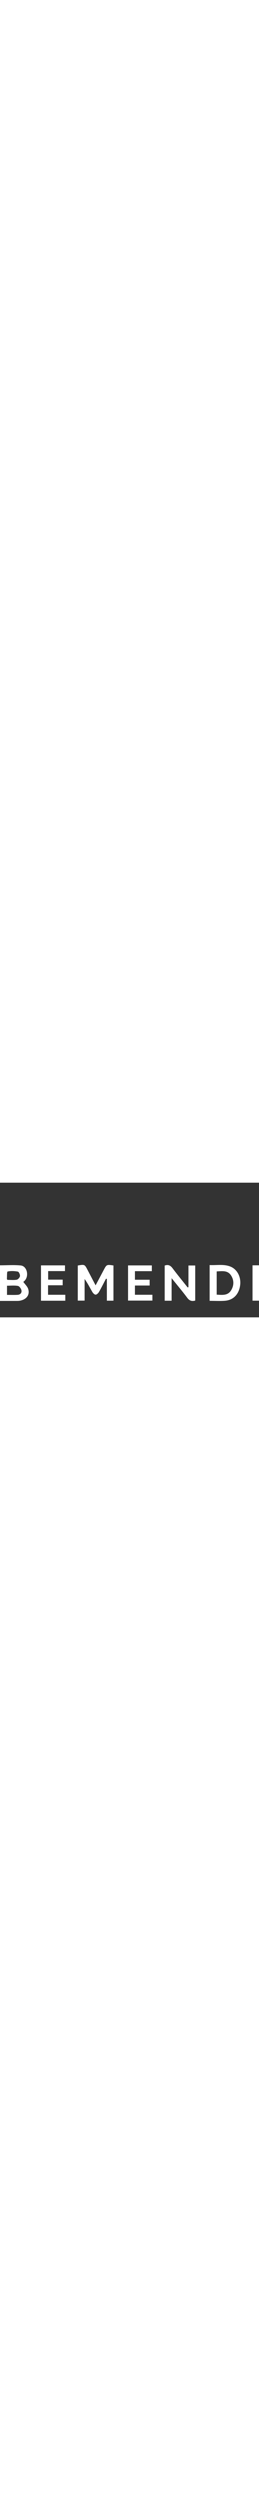 <?xml version="1.0" encoding="UTF-8"?> <svg xmlns="http://www.w3.org/2000/svg" xml:space="preserve" id="Layer_1" width="110" x="0" y="0" style="" version="1.1" viewBox="0 0 2042.16 1058.79"><rect x="0" y="0" width="2042.16" height="1058.79" fill="#333333" stroke="none"/><style>.st0{fill:#fff}.st1,.st2{fill:none;stroke:#fff;stroke-width:12;stroke-miterlimit:10}.st2{stroke-width:35}</style><path d="M613.29 651.2c54.15-9.3 54.13-9.29 77.32 35.15l63.14 120.85c22.78-42.88 43.35-81.35 63.67-119.96 23.31-44.28 23.22-44.32 77.16-36.39v276.86h-51.92V756.82l-6.85-2.17c-18.46 35.17-36.11 70.81-55.94 105.19-5.38 9.33-17.54 20.77-26.25 20.49-8.98-.28-20.32-12.06-25.82-21.58-19.47-33.75-36.9-68.67-60.71-101.59v170.09h-53.82V651.2zM1485.88 821.74v-170.7h53.38v275.78c-25.49 7.3-44.74 2.52-62.43-21.24-37.59-50.47-78.34-98.57-123.74-155.03v177.5h-54.62V651.62c26.88-9.87 44.83-1.83 61.48 20.33 38.62 51.38 79.5 101.08 119.48 151.46l6.45-1.67zM0 929.58V649.62c55.64 0 110.17-4.13 163.76 1.23 47.88 4.79 66.48 78.3 32.75 117.48-5.05 5.86-11.55 10.48-12.81 11.61 13.65 19.26 32.72 36.15 38.92 56.89 13.88 46.47-14.95 82.55-67.43 91.34-8.73 1.46-17.77 1.33-26.67 1.36-42.34.12-84.68.05-128.52.05zM55.18 810v72.22c29.21 0 56.74 1.27 84.09-.42 20.95-1.29 34.29-16.52 29.89-35.98-3.02-13.34-16.52-32.12-27.95-34.21-27.41-5-56.35-1.61-86.03-1.61zm2.78-45.85c25.19 0 50.19 2.96 73.87-1.35 10.52-1.91 24.4-17.73 25.77-28.61 1.43-11.37-8.63-33.5-16.68-35.03-26.48-5.03-55.14-6.48-81.03-.68-5.91 1.32-4.13 37.25-5.66 57.27-.13 1.66 1.48 3.47 3.73 8.4zM1652.9 928.95V647.67c54.55 2.81 108.81-8.76 161.01 10.74 56.99 21.28 89 84.7 79.19 150.69-10.29 69.18-53.34 114.05-119.34 119.28-39.14 3.1-78.71.57-120.86.57zm55.61-48.66c44.14 2.53 88.33 9.06 114.74-35.65 22.2-37.55 22.44-78.12-1.22-115.02-27.2-42.41-70.74-33.98-113.52-32.07v182.74zM378.83 806.51v74.84h136.11v46.68H323.23V650.09H512.3v44.96H379.59v67.27h114.54v44.19zM1179.92 808.52h-116.05v72.72h137.78v45.8h-191.96V650.35h187.41v45.26h-133.2v67.5h116.02zM1991.12 649.63h51.04v277.99h-51.04z" class="st0 AaHujswV_0"></path><path d="m1227.37 486.29-80.71-99-111.93 19.83-67.07-129.83M1146.66 387.29l-76-145-103 35-95.5-155.5M1034.66 486.29v-79M866.66 486.29l21-135-105-58 84-175M887.66 351.29l80-74" class="st1 AaHujswV_1"></path><path d="m695.66 486.29 87-193-146-73 230-102-165.5-110.5" class="st1 AaHujswV_2"></path><path d="m680.66 486.29-44-266 67-217" class="st1 AaHujswV_3"></path><path d="m650.66 486.29-166-114 152-152-145-60c68.03 0 131.48-34.26 168.79-91.14l43.21-65.86" class="st1 AaHujswV_4"></path><path d="m413.66 486.29 71-114 7-212" class="st1 AaHujswV_5"></path><path d="m217.66 486.29 50-90 217-24-133.5-221.21 140.5 9.21" class="st1 AaHujswV_6"></path><path d="m267.66 396.29 18-115 60.5-133.5M82.66 486.29l81.5-160.5 103.5 70.5M163.66 321.29l122-40" class="st1 AaHujswV_7"></path><path d="M1967.29 486.29H77.16M1973.29 1041.29H56.16" class="st2 AaHujswV_8"></path><style data-made-with="vivus-instant">.AaHujswV_0{stroke-dasharray:9959 9961;stroke-dashoffset:9960;animation:AaHujswV_draw_0 20200ms ease 0ms infinite,AaHujswV_fade 20200ms linear 0ms infinite;}.AaHujswV_1{stroke-dasharray:1482 1484;stroke-dashoffset:1483;animation:AaHujswV_draw_1 20200ms ease 0ms infinite,AaHujswV_fade 20200ms linear 0ms infinite;}.AaHujswV_2{stroke-dasharray:826 828;stroke-dashoffset:827;animation:AaHujswV_draw_2 20200ms ease 0ms infinite,AaHujswV_fade 20200ms linear 0ms infinite;}.AaHujswV_3{stroke-dasharray:497 499;stroke-dashoffset:498;animation:AaHujswV_draw_3 20200ms ease 0ms infinite,AaHujswV_fade 20200ms linear 0ms infinite;}.AaHujswV_4{stroke-dasharray:852 854;stroke-dashoffset:853;animation:AaHujswV_draw_4 20200ms ease 0ms infinite,AaHujswV_fade 20200ms linear 0ms infinite;}.AaHujswV_5{stroke-dasharray:347 349;stroke-dashoffset:348;animation:AaHujswV_draw_5 20200ms ease 0ms infinite,AaHujswV_fade 20200ms linear 0ms infinite;}.AaHujswV_6{stroke-dasharray:721 723;stroke-dashoffset:722;animation:AaHujswV_draw_6 20200ms ease 0ms infinite,AaHujswV_fade 20200ms linear 0ms infinite;}.AaHujswV_7{stroke-dasharray:697 699;stroke-dashoffset:698;animation:AaHujswV_draw_7 20200ms ease 0ms infinite,AaHujswV_fade 20200ms linear 0ms infinite;}.AaHujswV_8{stroke-dasharray:3808 3810;stroke-dashoffset:3809;animation:AaHujswV_draw_8 20200ms ease 0ms infinite,AaHujswV_fade 20200ms linear 0ms infinite;}@keyframes AaHujswV_draw{100%{stroke-dashoffset:0;}}@keyframes AaHujswV_fade{0%{stroke-opacity:1;}98.02%{stroke-opacity:1;}100%{stroke-opacity:0;}}@keyframes AaHujswV_draw_0{3.96%{stroke-dashoffset: 9960}28.713%{ stroke-dashoffset: 0;}100%{ stroke-dashoffset: 0;}}@keyframes AaHujswV_draw_1{3.96%{stroke-dashoffset: 1483}28.713%{ stroke-dashoffset: 0;}100%{ stroke-dashoffset: 0;}}@keyframes AaHujswV_draw_2{3.96%{stroke-dashoffset: 827}28.713%{ stroke-dashoffset: 0;}100%{ stroke-dashoffset: 0;}}@keyframes AaHujswV_draw_3{3.96%{stroke-dashoffset: 498}28.713%{ stroke-dashoffset: 0;}100%{ stroke-dashoffset: 0;}}@keyframes AaHujswV_draw_4{3.96%{stroke-dashoffset: 853}28.713%{ stroke-dashoffset: 0;}100%{ stroke-dashoffset: 0;}}@keyframes AaHujswV_draw_5{3.96%{stroke-dashoffset: 348}28.713%{ stroke-dashoffset: 0;}100%{ stroke-dashoffset: 0;}}@keyframes AaHujswV_draw_6{3.96%{stroke-dashoffset: 722}28.713%{ stroke-dashoffset: 0;}100%{ stroke-dashoffset: 0;}}@keyframes AaHujswV_draw_7{3.96%{stroke-dashoffset: 698}28.713%{ stroke-dashoffset: 0;}100%{ stroke-dashoffset: 0;}}@keyframes AaHujswV_draw_8{3.96%{stroke-dashoffset: 3809}28.713%{ stroke-dashoffset: 0;}100%{ stroke-dashoffset: 0;}}</style></svg> 